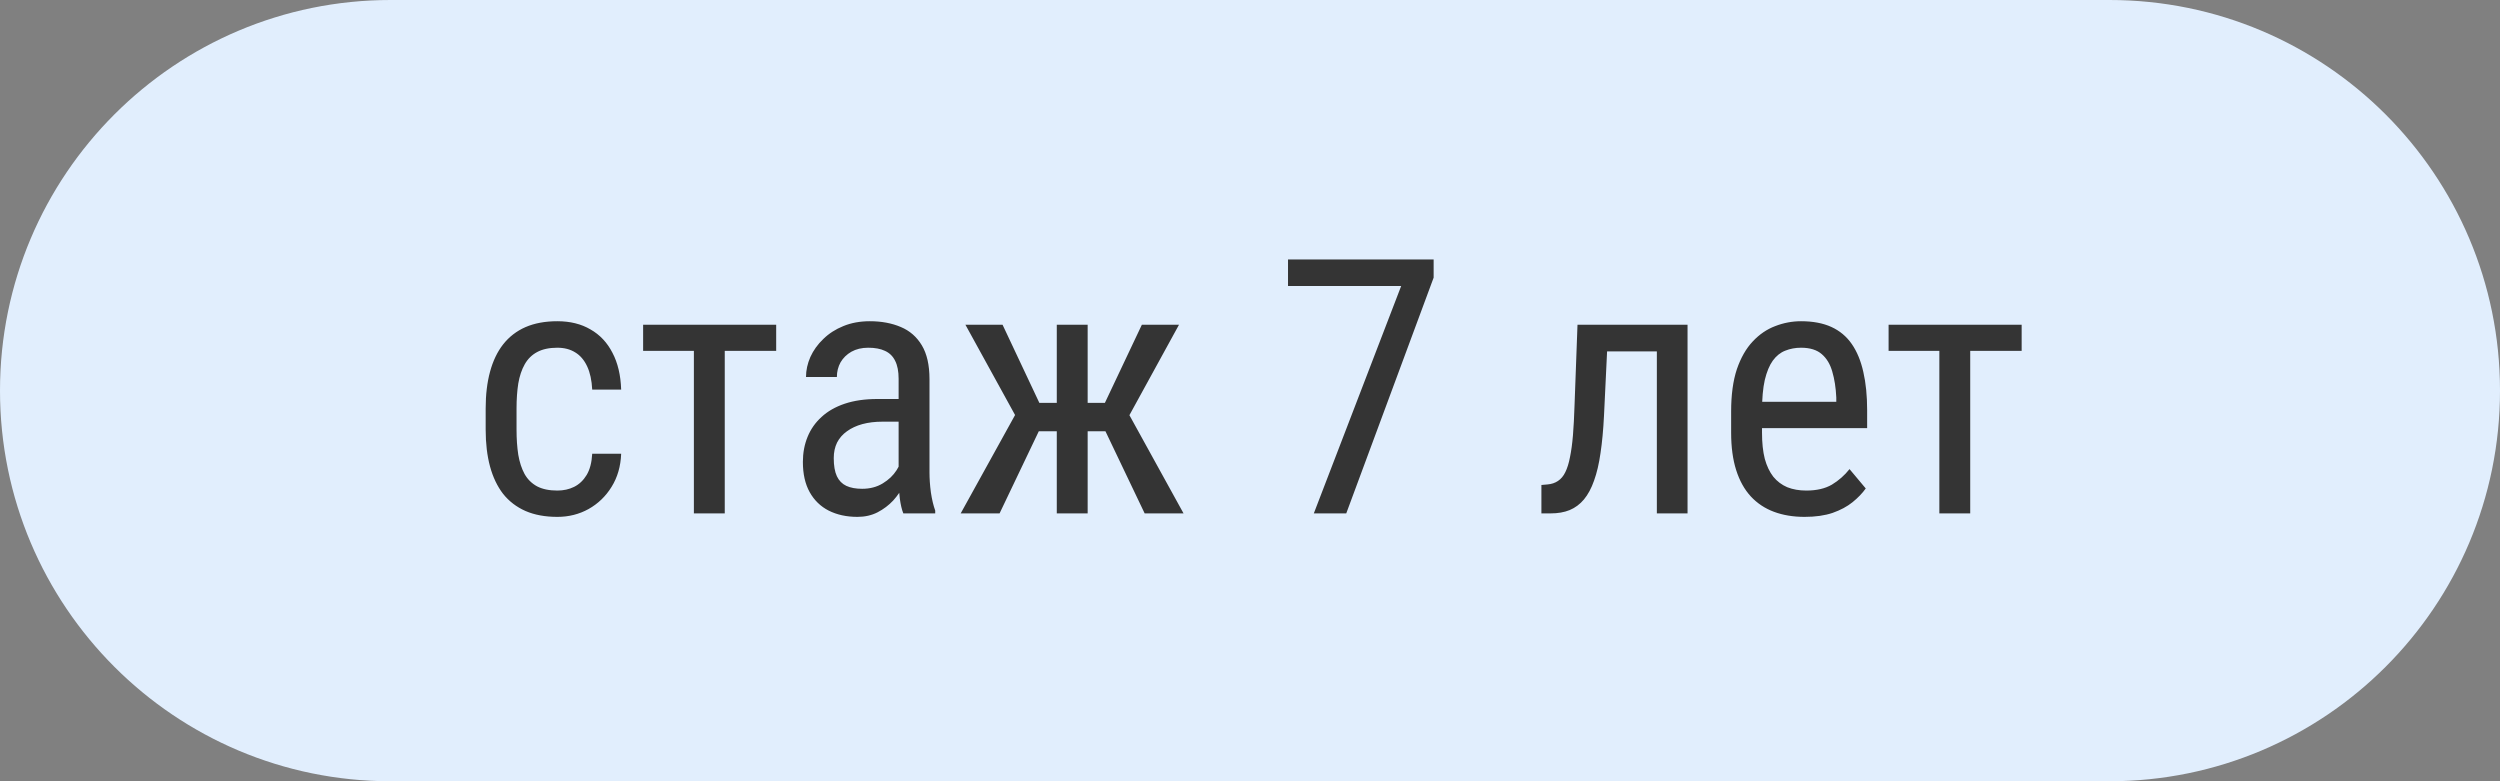 <?xml version="1.0" encoding="UTF-8"?> <svg xmlns="http://www.w3.org/2000/svg" width="112" height="35" viewBox="0 0 112 35" fill="none"><rect x="0" y="0" width="112" height="35" fill="#808080" stroke="none"/><g clip-path="url(#clip0_769_776)"><path d="M94.5 0H17.5C7.835 0 0 7.835 0 17.5C0 27.165 7.835 35 17.5 35H94.5C104.165 35 112 27.165 112 17.5C112 7.835 104.165 0 94.5 0Z" fill="#E1EEFD"></path><path d="M24.969 21.977C25.245 21.977 25.495 21.922 25.719 21.812C25.948 21.698 26.135 21.521 26.281 21.281C26.427 21.037 26.51 20.719 26.531 20.328H27.828C27.807 20.891 27.664 21.385 27.398 21.812C27.138 22.234 26.794 22.565 26.367 22.805C25.945 23.039 25.479 23.156 24.969 23.156C24.422 23.156 23.945 23.068 23.539 22.891C23.138 22.713 22.805 22.458 22.539 22.125C22.279 21.787 22.083 21.378 21.953 20.898C21.823 20.414 21.758 19.865 21.758 19.25V18.297C21.758 17.682 21.823 17.135 21.953 16.656C22.083 16.172 22.279 15.763 22.539 15.43C22.805 15.091 23.138 14.833 23.539 14.656C23.945 14.479 24.422 14.391 24.969 14.391C25.542 14.391 26.037 14.513 26.453 14.758C26.875 14.997 27.203 15.346 27.438 15.805C27.677 16.258 27.807 16.807 27.828 17.453H26.531C26.51 17.037 26.435 16.69 26.305 16.414C26.174 16.133 25.997 15.925 25.773 15.789C25.549 15.648 25.281 15.578 24.969 15.578C24.604 15.578 24.302 15.643 24.062 15.773C23.828 15.898 23.643 16.081 23.508 16.32C23.372 16.56 23.276 16.846 23.219 17.18C23.167 17.513 23.141 17.885 23.141 18.297V19.25C23.141 19.662 23.167 20.037 23.219 20.375C23.276 20.708 23.37 20.995 23.5 21.234C23.635 21.474 23.823 21.659 24.062 21.789C24.302 21.914 24.604 21.977 24.969 21.977ZM32.469 14.547V23H31.086V14.547H32.469ZM34.773 14.547V15.719H28.812V14.547H34.773ZM40.258 21.555V16.969C40.258 16.635 40.206 16.367 40.102 16.164C40.003 15.961 39.852 15.812 39.648 15.719C39.45 15.625 39.2 15.578 38.898 15.578C38.607 15.578 38.354 15.638 38.141 15.758C37.932 15.878 37.771 16.037 37.656 16.234C37.547 16.432 37.492 16.651 37.492 16.891H36.109C36.109 16.588 36.175 16.289 36.305 15.992C36.44 15.695 36.633 15.427 36.883 15.188C37.133 14.943 37.432 14.75 37.781 14.609C38.135 14.463 38.531 14.391 38.969 14.391C39.49 14.391 39.95 14.477 40.352 14.648C40.753 14.815 41.068 15.088 41.297 15.469C41.526 15.849 41.641 16.354 41.641 16.984V21.156C41.641 21.438 41.661 21.737 41.703 22.055C41.75 22.372 41.815 22.646 41.898 22.875V23H40.469C40.401 22.833 40.349 22.612 40.312 22.336C40.276 22.055 40.258 21.794 40.258 21.555ZM40.477 17.875L40.492 18.891H39.531C39.203 18.891 38.904 18.927 38.633 19C38.367 19.073 38.138 19.18 37.945 19.32C37.753 19.456 37.604 19.625 37.5 19.828C37.401 20.031 37.352 20.263 37.352 20.523C37.352 20.862 37.398 21.133 37.492 21.336C37.586 21.534 37.727 21.677 37.914 21.766C38.102 21.854 38.339 21.898 38.625 21.898C38.974 21.898 39.281 21.818 39.547 21.656C39.812 21.495 40.018 21.299 40.164 21.07C40.315 20.841 40.385 20.628 40.375 20.43L40.68 21.078C40.659 21.281 40.591 21.503 40.477 21.742C40.367 21.977 40.214 22.203 40.016 22.422C39.818 22.635 39.583 22.812 39.312 22.953C39.047 23.088 38.747 23.156 38.414 23.156C37.925 23.156 37.495 23.062 37.125 22.875C36.76 22.688 36.477 22.412 36.273 22.047C36.07 21.682 35.969 21.232 35.969 20.695C35.969 20.289 36.039 19.914 36.18 19.57C36.32 19.227 36.529 18.93 36.805 18.68C37.081 18.424 37.427 18.227 37.844 18.086C38.266 17.945 38.753 17.875 39.305 17.875H40.477ZM45.875 19.32L43.25 14.547H44.914L46.562 18.047H48.023L47.805 19.32H45.875ZM46.609 19.172L44.781 23H43.039L45.734 18.125L46.609 19.172ZM48.727 14.547V23H47.344V14.547H48.727ZM52.82 14.547L50.203 19.32H48.266L48.047 18.047H49.5L51.156 14.547H52.82ZM51.281 23L49.453 19.172L50.336 18.125L53.023 23H51.281ZM64.227 11.625V12.438L60.312 23H58.859L62.773 12.812H57.703V11.625H64.227ZM74.367 14.547V15.742H71V14.547H74.367ZM75.602 14.547V23H74.227V14.547H75.602ZM70.672 14.547H72.055L71.859 18.625C71.828 19.255 71.776 19.812 71.703 20.297C71.635 20.776 71.539 21.188 71.414 21.531C71.294 21.875 71.143 22.156 70.961 22.375C70.784 22.588 70.57 22.747 70.32 22.852C70.076 22.951 69.792 23 69.469 23H69.055V21.727L69.328 21.703C69.51 21.688 69.667 21.635 69.797 21.547C69.932 21.458 70.042 21.328 70.125 21.156C70.213 20.979 70.284 20.753 70.336 20.477C70.393 20.201 70.438 19.872 70.469 19.492C70.5 19.112 70.523 18.669 70.539 18.164L70.672 14.547ZM80.844 23.156C80.338 23.156 79.883 23.081 79.477 22.93C79.07 22.779 78.724 22.549 78.438 22.242C78.151 21.93 77.932 21.537 77.781 21.062C77.63 20.588 77.555 20.029 77.555 19.383V18.43C77.555 17.685 77.641 17.055 77.812 16.539C77.99 16.023 78.227 15.609 78.523 15.297C78.82 14.979 79.156 14.75 79.531 14.609C79.906 14.463 80.292 14.391 80.688 14.391C81.219 14.391 81.672 14.477 82.047 14.648C82.422 14.82 82.727 15.075 82.961 15.414C83.195 15.753 83.367 16.169 83.477 16.664C83.591 17.159 83.648 17.729 83.648 18.375V19.18H78.367V18H82.266V17.805C82.245 17.367 82.185 16.982 82.086 16.648C81.992 16.315 81.836 16.055 81.617 15.867C81.398 15.675 81.088 15.578 80.688 15.578C80.432 15.578 80.195 15.622 79.977 15.711C79.763 15.794 79.578 15.943 79.422 16.156C79.271 16.365 79.151 16.654 79.062 17.023C78.979 17.393 78.938 17.862 78.938 18.43V19.383C78.938 19.836 78.979 20.227 79.062 20.555C79.151 20.878 79.279 21.146 79.445 21.359C79.617 21.568 79.826 21.724 80.07 21.828C80.32 21.927 80.604 21.977 80.922 21.977C81.385 21.977 81.768 21.888 82.07 21.711C82.372 21.529 82.635 21.297 82.859 21.016L83.586 21.883C83.435 22.096 83.237 22.302 82.992 22.5C82.753 22.693 82.456 22.852 82.102 22.977C81.753 23.096 81.333 23.156 80.844 23.156ZM88.266 14.547V23H86.883V14.547H88.266ZM90.57 14.547V15.719H84.609V14.547H90.57Z" fill="#343434"></path></g><defs><clipPath id="clip0_769_776"><rect width="112" height="35" fill="white"></rect></clipPath></defs></svg> 